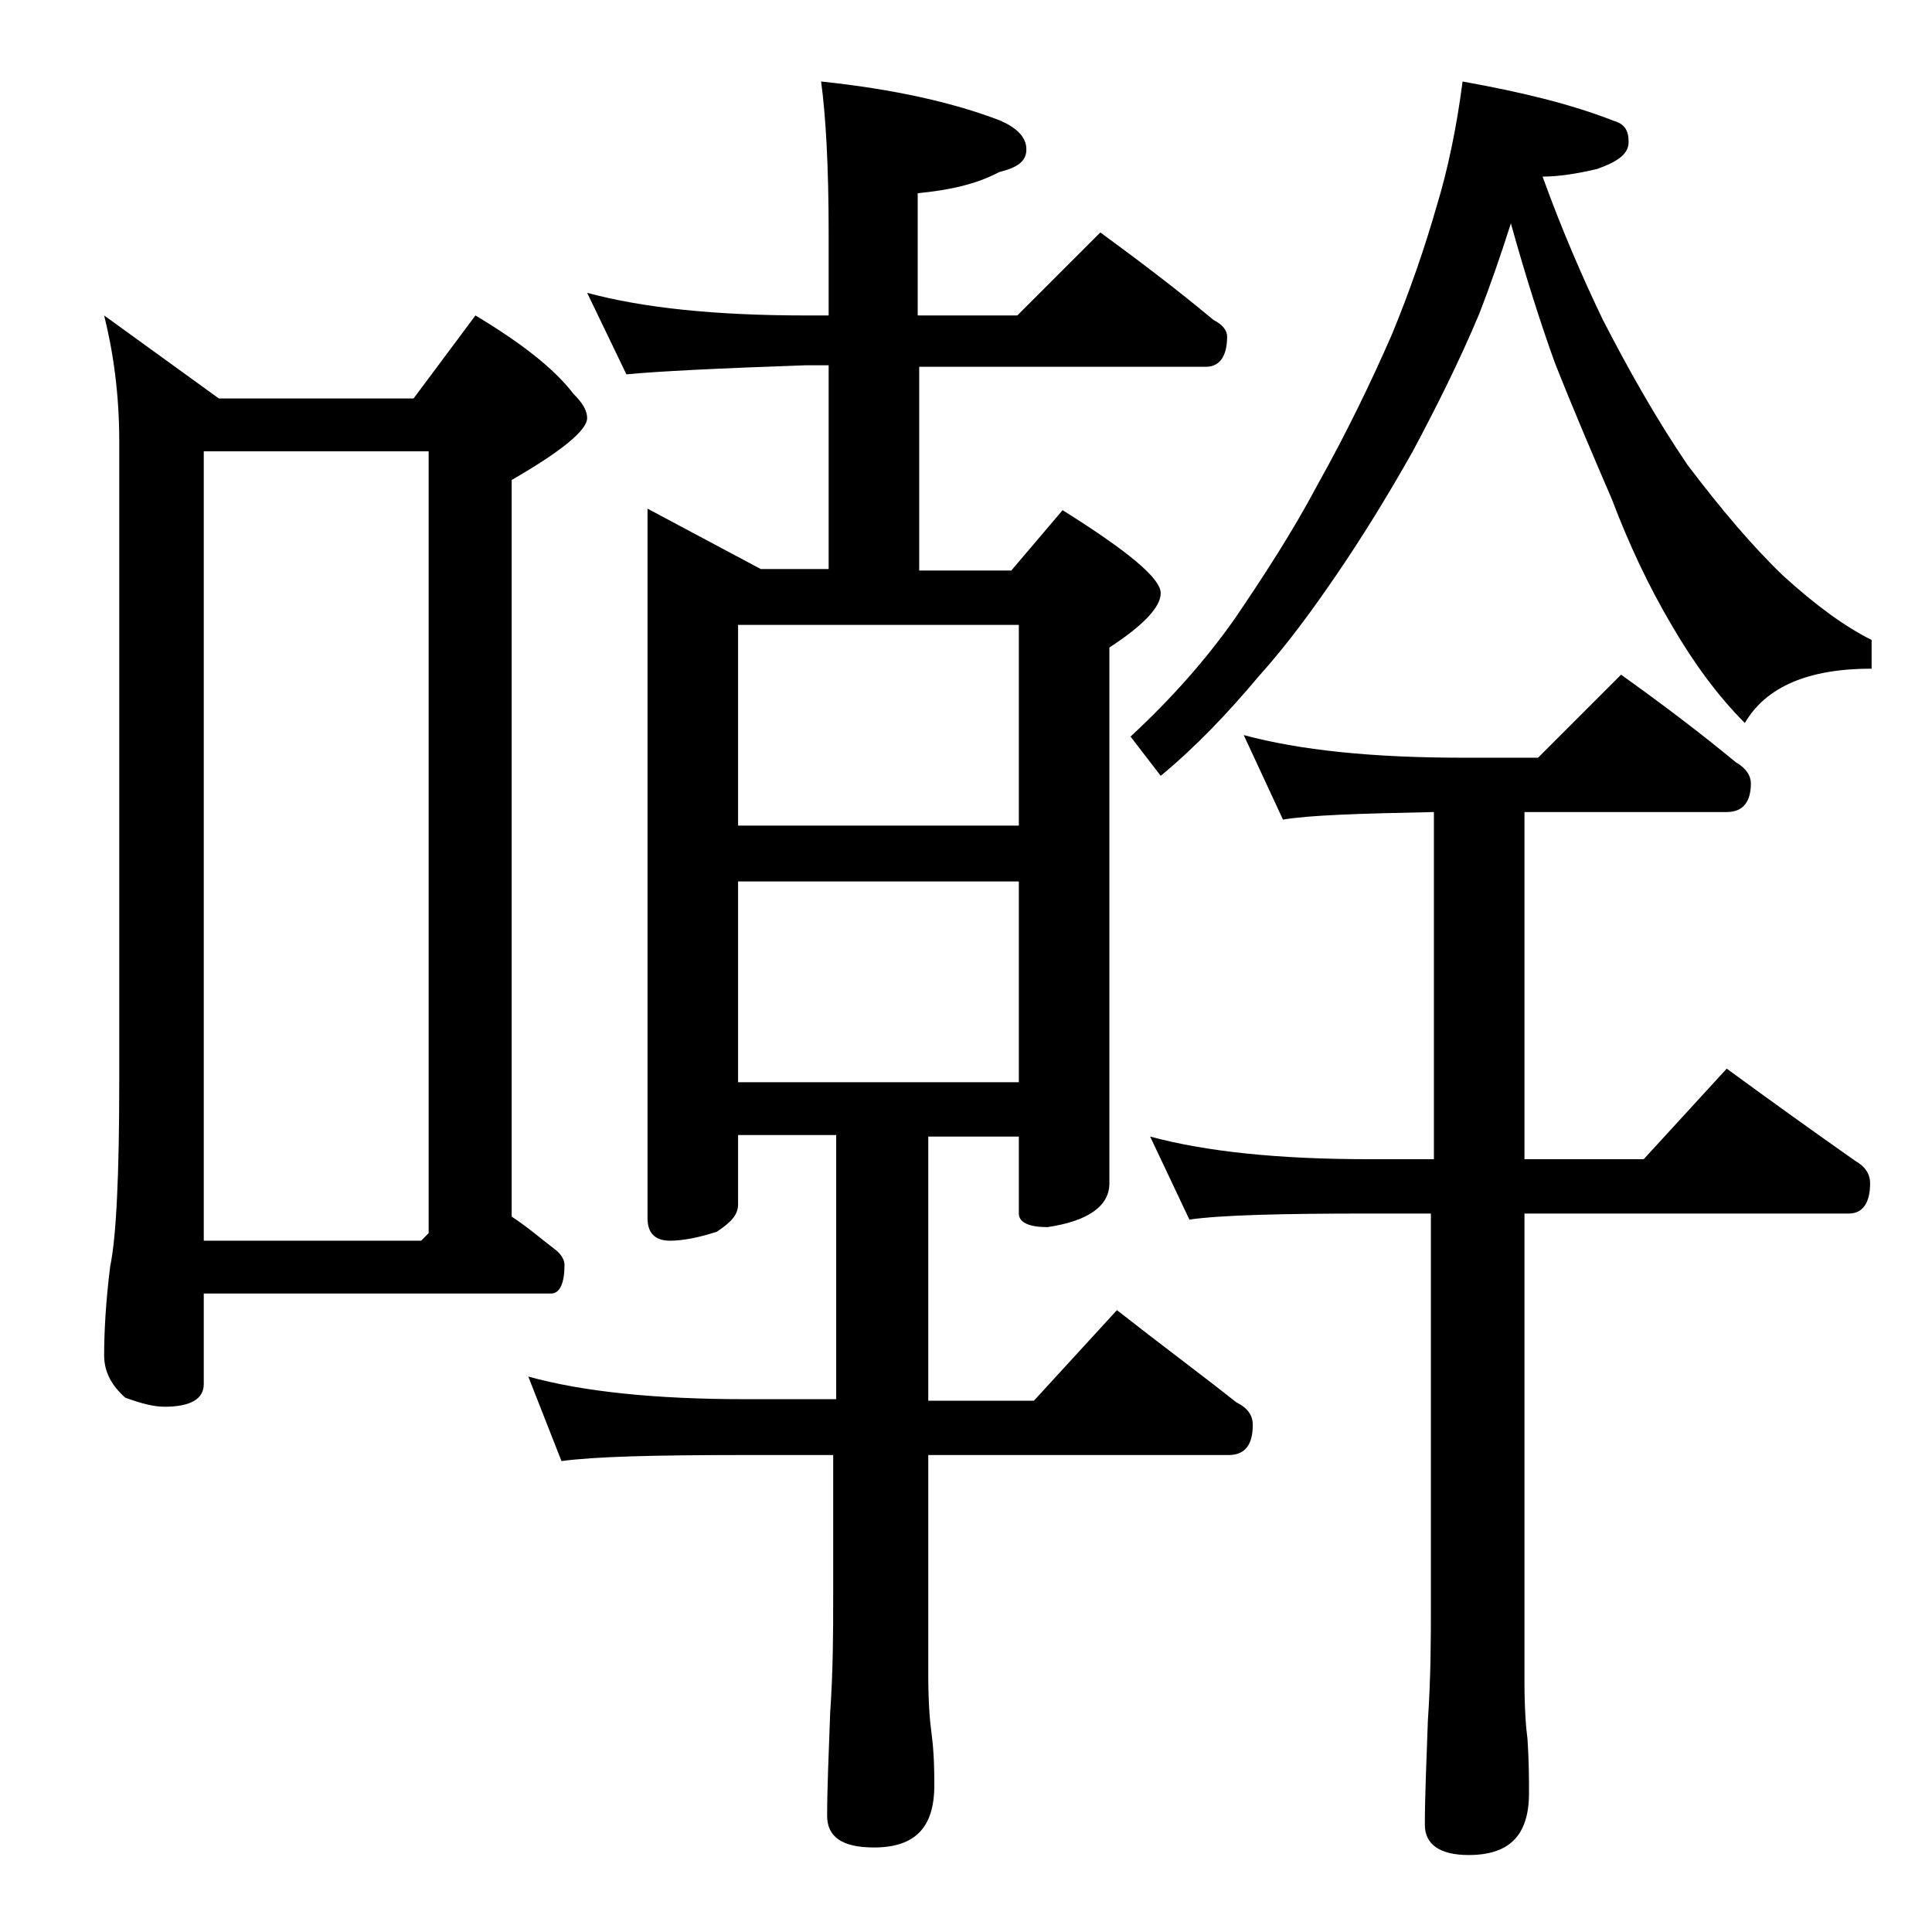 <?xml version="1.0" encoding="utf-8"?>
<!-- Generator: Adobe Illustrator 18.0.0, SVG Export Plug-In . SVG Version: 6.00 Build 0)  -->
<!DOCTYPE svg PUBLIC "-//W3C//DTD SVG 1.1//EN" "http://www.w3.org/Graphics/SVG/1.1/DTD/svg11.dtd">
<svg version="1.1" id="Layer_1" xmlns="http://www.w3.org/2000/svg" xmlns:xlink="http://www.w3.org/1999/xlink" x="0px" y="0px"
	 viewBox="0 0 128 128" enable-background="new 0 0 128 128" xml:space="preserve">
<path d="M6.9,20.9l7.6,5.5h12.9l4.1-5.5c3,1.8,5.2,3.5,6.5,5.2c0.6,0.6,0.9,1.1,0.9,1.6c0,0.8-1.7,2.2-5,4.1v48.8
	c1.2,0.8,2.1,1.6,2.9,2.2c0.4,0.3,0.6,0.7,0.6,1c0,1.2-0.3,1.9-0.9,1.9h-23v6c0,1-0.9,1.5-2.6,1.5c-0.7,0-1.5-0.2-2.6-0.6
	c-0.9-0.8-1.4-1.7-1.4-2.8c0-1.5,0.1-3.5,0.4-5.9c0.4-1.9,0.6-6,0.6-12.2V29.2C7.9,26.1,7.5,23.3,6.9,20.9z M13.5,82.2h14.4l0.5-0.5
	V29.9H13.5V82.2z M38.9,19.4c3.7,1,8.5,1.5,14.5,1.5h1.5v-5.5c0-4.5-0.2-7.8-0.5-10c4.8,0.5,8.8,1.4,11.9,2.6
	C67.4,8.5,68,9.1,68,9.9s-0.6,1.2-1.8,1.5c-1.5,0.8-3.3,1.2-5.4,1.4v8.1h6.6l5.5-5.5c2.6,1.9,5.1,3.8,7.5,5.8
	c0.6,0.3,0.9,0.7,0.9,1.1c0,1.3-0.5,2-1.4,2H60.9v13.5H67l3.4-4c4.3,2.7,6.5,4.5,6.5,5.5c0,0.9-1.1,2.1-3.4,3.6v35.5
	c0,1.5-1.4,2.5-4.1,2.9c-1.2,0-1.9-0.3-1.9-0.9v-5.1h-6v17.5h7l5.5-6c2.8,2.2,5.5,4.2,7.9,6.1c0.8,0.4,1.1,0.9,1.1,1.5
	c0,1.3-0.5,2-1.6,2H61.5v14.5c0,1.8,0.1,3.1,0.2,3.8c0.2,1.5,0.2,2.7,0.2,3.6c0,2.8-1.3,4.1-4,4.1c-2.1,0-3.1-0.7-3.1-2.1
	c0-1.8,0.1-4,0.2-6.8c0.2-2.9,0.2-5.5,0.2-7.6v-9.5h-6c-5.8,0-9.8,0.1-12,0.4L35,91.2c3.6,1,8.4,1.5,14.4,1.5h6V75.2h-6.5v4.6
	c0,0.7-0.5,1.2-1.4,1.8c-1.2,0.4-2.3,0.6-3.1,0.6c-1,0-1.5-0.5-1.5-1.5v-47l7.5,4h4.5V24.2h-1.5c-5.8,0.2-9.8,0.4-11.9,0.6
	L38.9,19.4z M48.9,54.7h18.6V41.4H48.9V54.7z M48.9,71.7h18.6V58.4H48.9V71.7z M96.9,5.4c3.9,0.7,7.2,1.5,10,2.6
	c0.7,0.2,1,0.6,1,1.4s-0.7,1.3-2.1,1.8c-1.3,0.3-2.5,0.5-3.6,0.5c1.3,3.6,2.7,6.8,4,9.5c1.7,3.3,3.5,6.5,5.6,9.6
	c2.2,2.9,4.3,5.4,6.4,7.4c2.1,1.9,4,3.3,5.8,4.2v1.9c-4.2,0-7,1.2-8.4,3.6c-1.8-1.8-3.4-4-4.8-6.4c-1.6-2.7-2.9-5.5-4-8.4
	c-1.2-2.8-2.5-5.8-3.8-9.1c-0.9-2.5-1.9-5.6-2.9-9.2c-0.7,2.2-1.4,4.2-2.1,6c-1.3,3.1-2.8,6.1-4.4,9.1c-1.8,3.2-3.5,5.9-5,8.1
	c-1.7,2.5-3.4,4.8-5.2,6.8c-2.1,2.5-4.2,4.7-6.5,6.6l-2-2.6c2.7-2.5,5-5.1,6.9-7.8c1.9-2.8,3.8-5.7,5.5-8.9c1.9-3.4,3.5-6.7,4.9-9.9
	c1.2-2.9,2.2-5.8,3-8.6C95.9,11.3,96.5,8.5,96.9,5.4z M82.4,48.7c3.7,1,8.5,1.5,14.5,1.5h5l5.5-5.5c2.8,2,5.3,3.9,7.6,5.8
	c0.7,0.4,1,0.9,1,1.4c0,1.2-0.5,1.9-1.6,1.9H101v23h7.9l5.5-6c3,2.2,5.8,4.2,8.5,6.1c0.7,0.4,1,0.9,1,1.5c0,1.3-0.5,2-1.4,2H101v31
	c0,1.8,0.1,3.1,0.2,3.8c0.1,1.5,0.1,2.7,0.1,3.6c0,2.8-1.3,4.1-4,4.1c-1.9,0-2.9-0.7-2.9-2c0-1.8,0.1-4.1,0.2-6.9
	c0.2-2.9,0.2-5.5,0.2-7.6v-26h-4.1c-5.8,0-9.8,0.1-11.9,0.4l-2.6-5.5c3.7,1,8.5,1.5,14.5,1.5H95v-23c-4.9,0.1-8.2,0.2-10,0.5
	L82.4,48.7z"/>
</svg>
